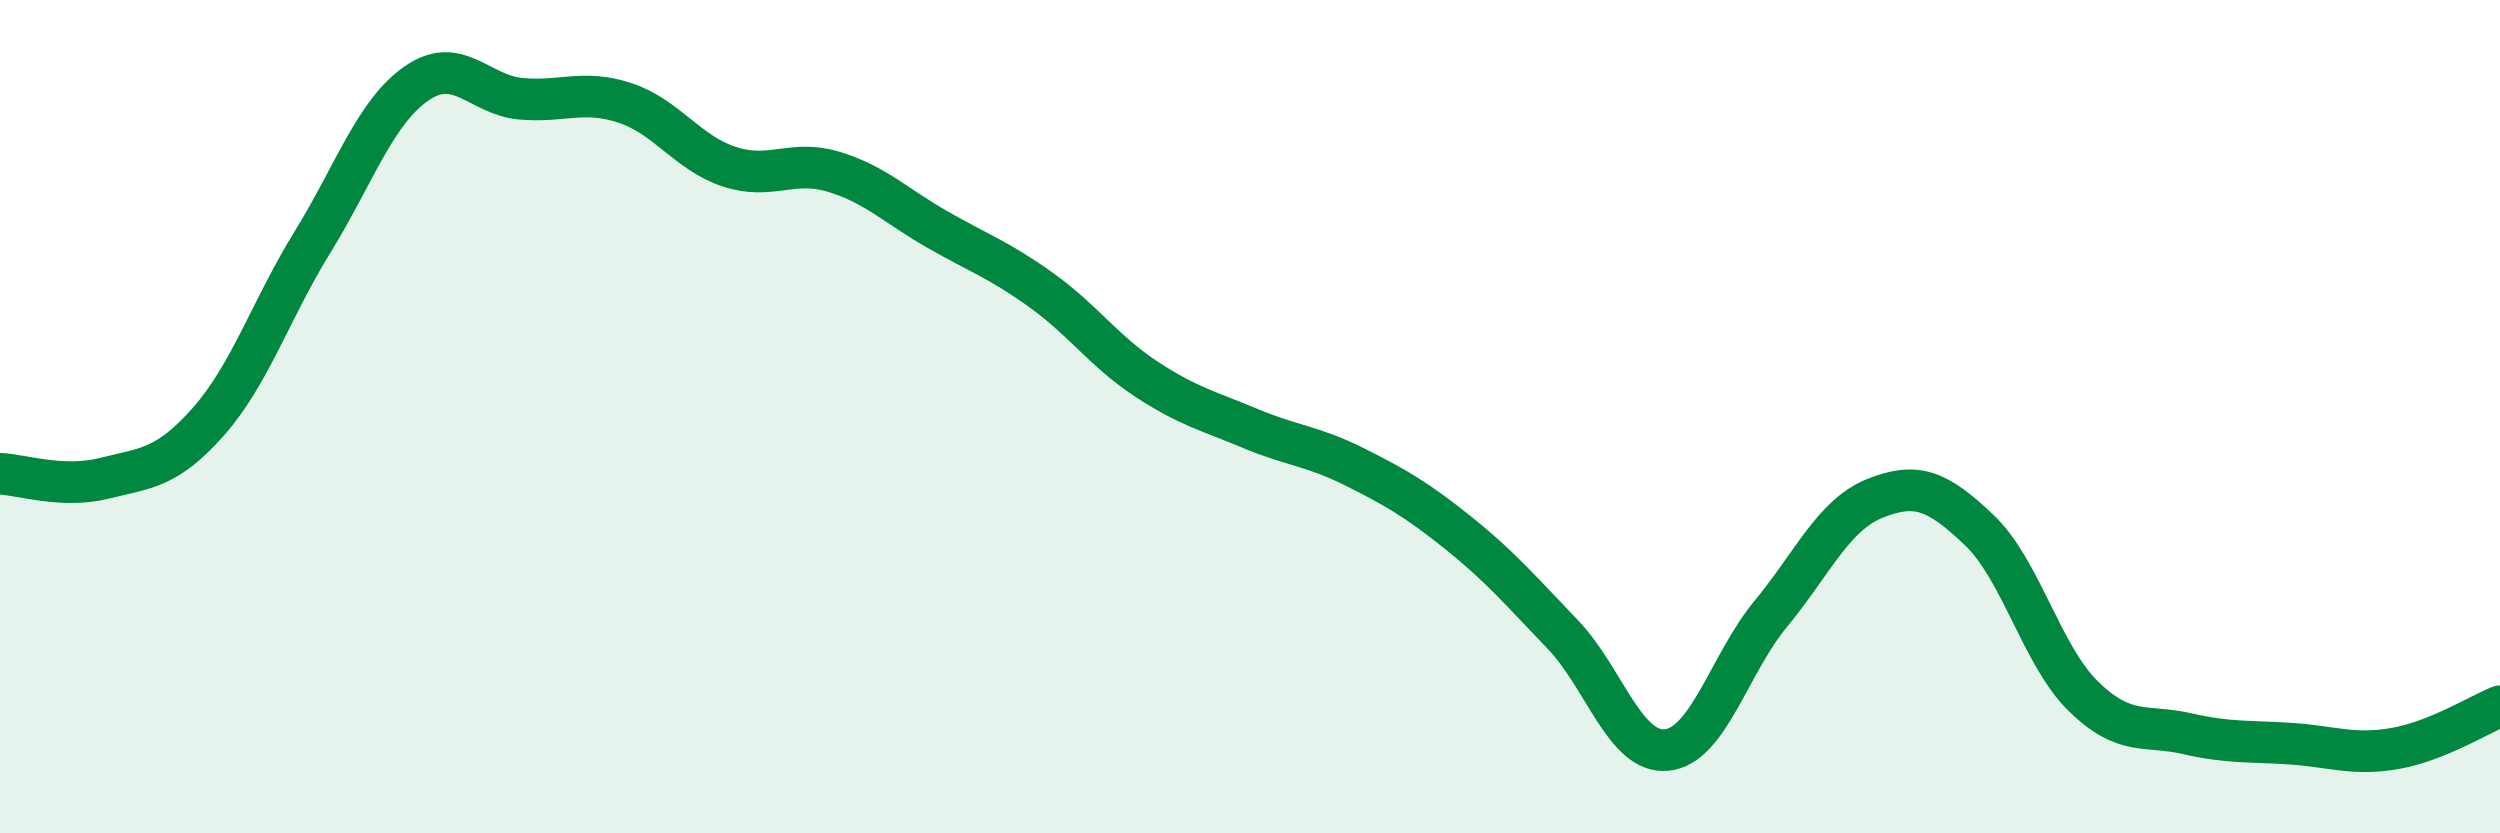 
    <svg width="60" height="20" viewBox="0 0 60 20" xmlns="http://www.w3.org/2000/svg">
      <path
        d="M 0,11.37 C 0.5,11.39 1.5,11.73 2.5,11.48 C 3.5,11.23 4,11.25 5,10.12 C 6,8.99 6.5,7.43 7.5,5.81 C 8.5,4.19 9,2.69 10,2 C 11,1.31 11.5,2.28 12.5,2.37 C 13.5,2.46 14,2.14 15,2.47 C 16,2.8 16.5,3.67 17.5,4 C 18.5,4.33 19,3.82 20,4.12 C 21,4.42 21.5,4.94 22.5,5.51 C 23.5,6.08 24,6.25 25,6.97 C 26,7.69 26.5,8.43 27.5,9.09 C 28.5,9.75 29,9.86 30,10.28 C 31,10.7 31.5,10.7 32.5,11.2 C 33.5,11.7 34,11.99 35,12.79 C 36,13.59 36.5,14.18 37.5,15.22 C 38.5,16.26 39,18.1 40,18 C 41,17.9 41.5,15.94 42.5,14.73 C 43.5,13.52 44,12.36 45,11.96 C 46,11.56 46.5,11.77 47.5,12.72 C 48.5,13.67 49,15.73 50,16.71 C 51,17.69 51.5,17.38 52.5,17.61 C 53.5,17.84 54,17.78 55,17.85 C 56,17.92 56.5,18.14 57.5,17.96 C 58.5,17.78 59.5,17.15 60,16.95L60 20L0 20Z"
        fill="#008740"
        opacity="0.1"
        stroke-linecap="round"
        stroke-linejoin="round"
      />
      <path
        d="M 0,11.37 C 0.5,11.39 1.5,11.73 2.5,11.48 C 3.5,11.23 4,11.25 5,10.12 C 6,8.99 6.5,7.43 7.5,5.81 C 8.5,4.19 9,2.69 10,2 C 11,1.31 11.5,2.28 12.5,2.37 C 13.5,2.46 14,2.14 15,2.47 C 16,2.8 16.5,3.67 17.5,4 C 18.5,4.33 19,3.82 20,4.12 C 21,4.42 21.5,4.94 22.5,5.51 C 23.5,6.08 24,6.25 25,6.97 C 26,7.69 26.5,8.43 27.5,9.09 C 28.5,9.75 29,9.86 30,10.28 C 31,10.7 31.5,10.7 32.5,11.2 C 33.5,11.7 34,11.99 35,12.79 C 36,13.59 36.5,14.18 37.5,15.22 C 38.5,16.26 39,18.1 40,18 C 41,17.9 41.5,15.94 42.5,14.73 C 43.5,13.52 44,12.36 45,11.96 C 46,11.56 46.5,11.77 47.5,12.72 C 48.5,13.67 49,15.73 50,16.71 C 51,17.69 51.5,17.38 52.5,17.61 C 53.5,17.84 54,17.78 55,17.85 C 56,17.92 56.5,18.14 57.5,17.96 C 58.5,17.78 59.5,17.15 60,16.95"
        stroke="#008740"
        stroke-width="1"
        fill="none"
        stroke-linecap="round"
        stroke-linejoin="round"
      />
    </svg>
  